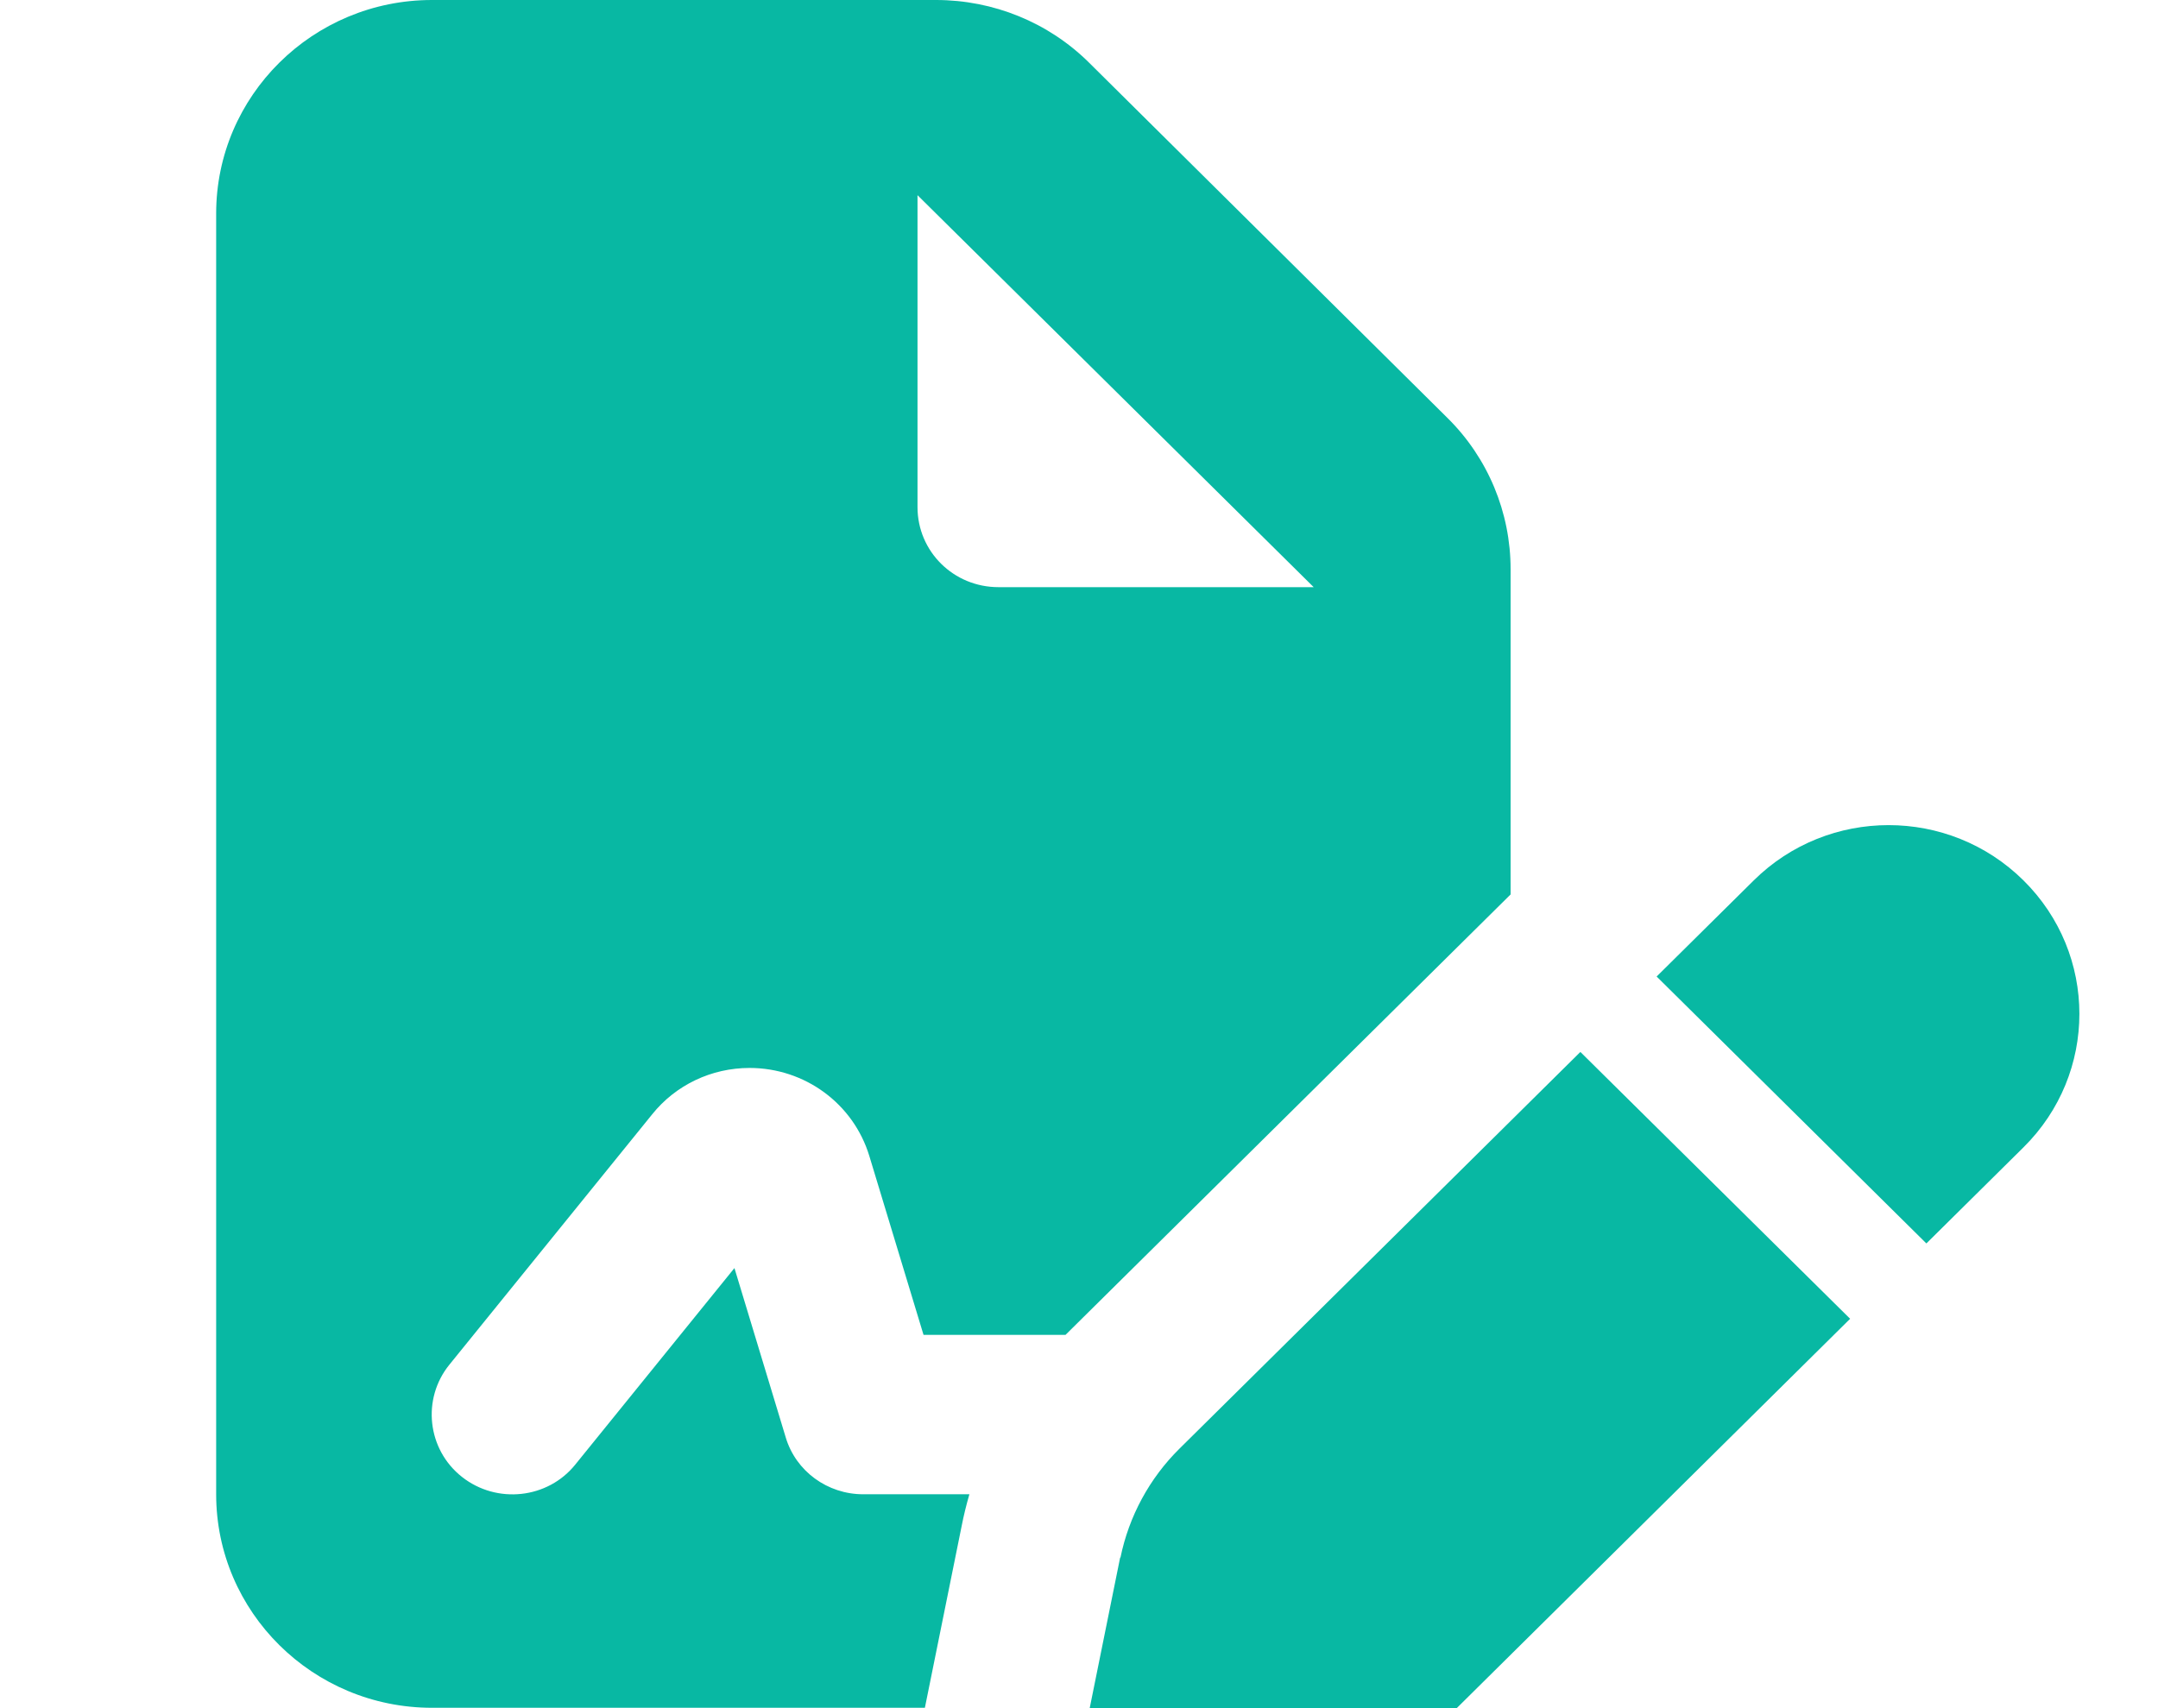 <svg width="24" height="19" viewBox="0 0 24 19" fill="none" xmlns="http://www.w3.org/2000/svg">
<g clip-path="url(#clip0_710_774)">
<path d="M2.404 2.375C2.404 1.065 3.48 0 4.804 0H10.41C11.048 0 11.659 0.249 12.109 0.694L16.099 4.65C16.549 5.095 16.8 5.7 16.8 6.331V9.949L11.85 14.848H10.271L9.668 12.858C9.491 12.276 8.951 11.879 8.336 11.879C7.913 11.879 7.515 12.068 7.253 12.395L4.999 15.178C4.688 15.56 4.751 16.124 5.138 16.428C5.524 16.733 6.094 16.673 6.401 16.287L8.168 14.105L8.738 15.987C8.85 16.365 9.203 16.621 9.6 16.621H10.781C10.748 16.736 10.718 16.855 10.695 16.974L10.286 18.996H4.804C3.48 18.996 2.404 17.931 2.404 16.621V2.371V2.375ZM10.204 2.171V5.641C10.204 6.134 10.605 6.531 11.104 6.531H14.61L10.204 2.171ZM12.461 17.326C12.555 16.866 12.784 16.443 13.118 16.113L17.576 11.701L20.576 14.669L16.118 19.082C15.784 19.412 15.356 19.638 14.891 19.731L12.656 20.173C12.623 20.18 12.585 20.184 12.548 20.184C12.248 20.184 12 19.943 12 19.642C12 19.605 12.004 19.572 12.011 19.534L12.458 17.323L12.461 17.326ZM22.504 12.762L21.424 13.831L18.424 10.862L19.504 9.793C20.333 8.973 21.675 8.973 22.504 9.793C23.333 10.613 23.333 11.942 22.504 12.762Z" fill="#08B8A3"/>
</g>
<defs>
<clipPath id="clip0_710_774">
<rect width="24" height="19" fill="white"/>
</clipPath>
</defs>
</svg>
